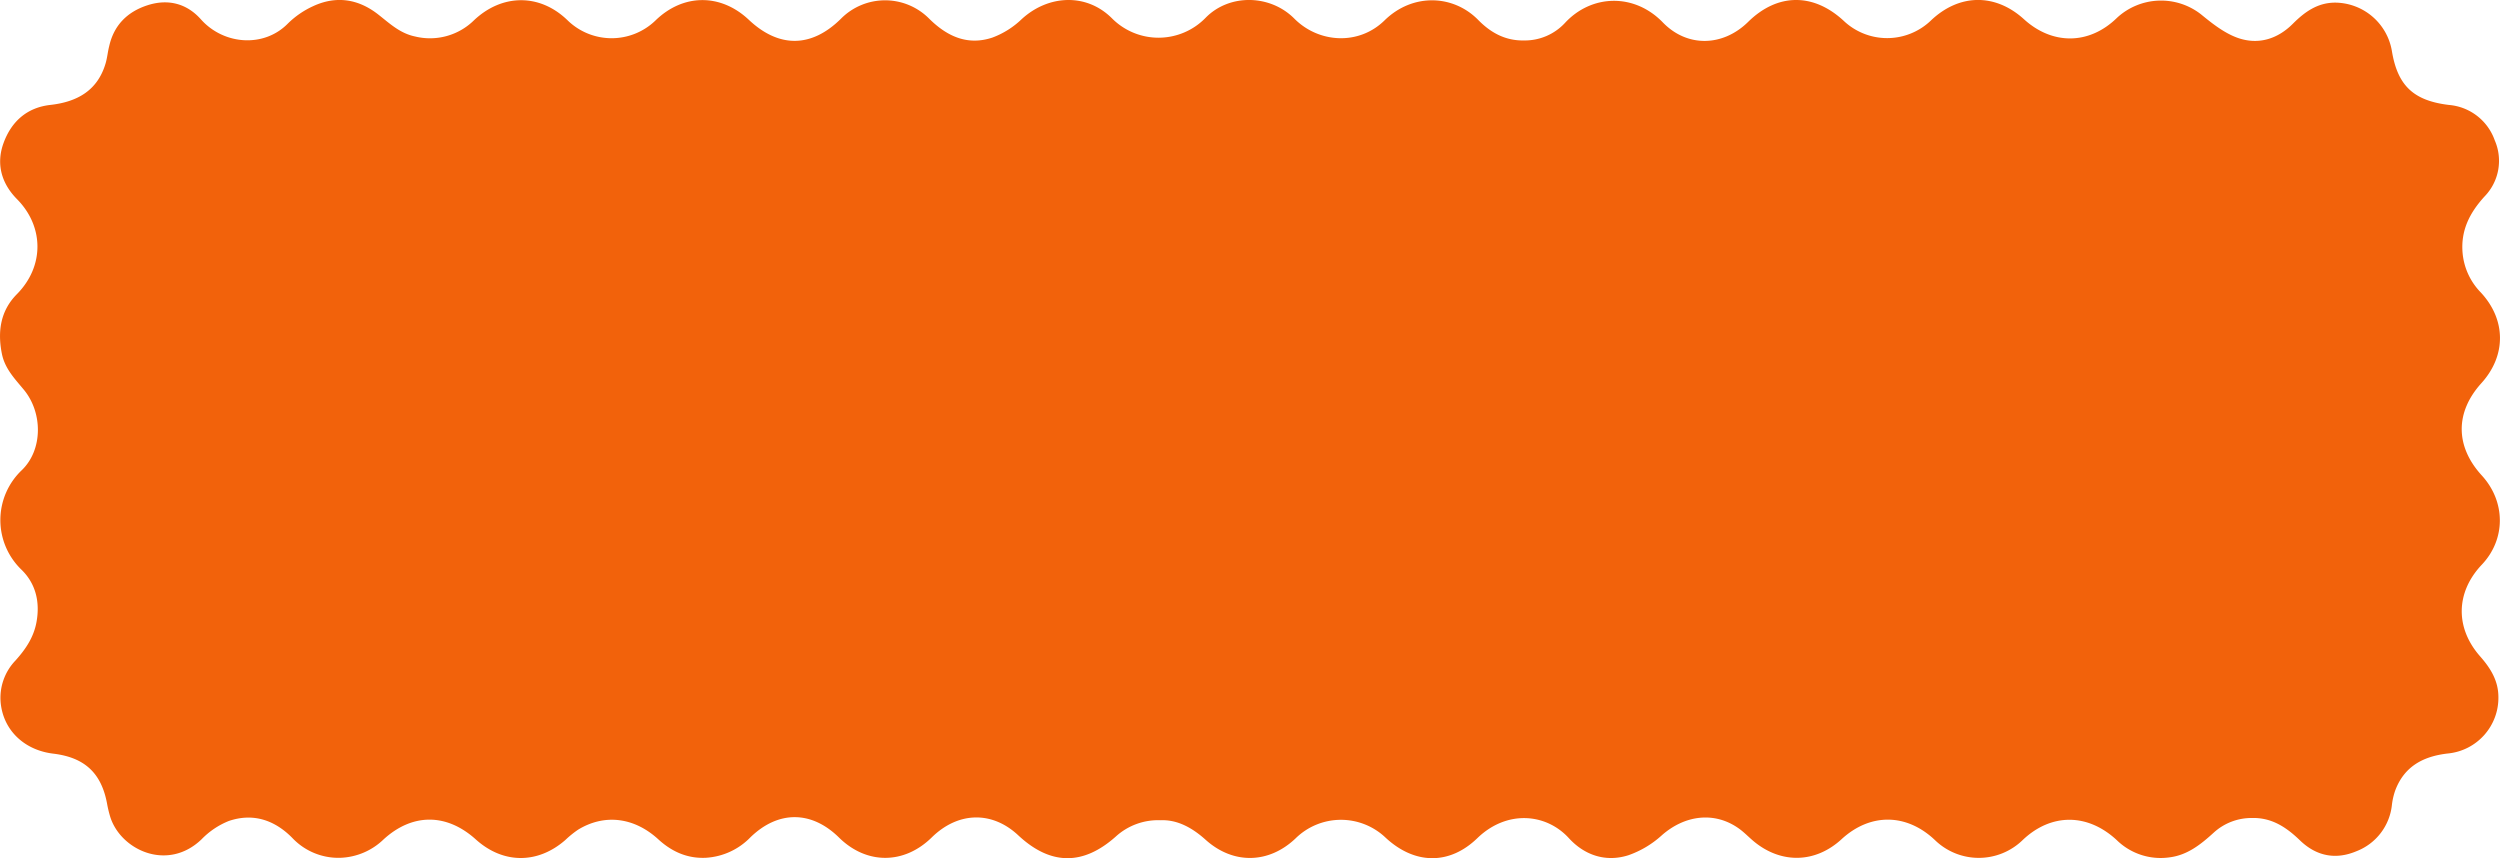 <?xml version="1.0" encoding="UTF-8"?> <svg xmlns="http://www.w3.org/2000/svg" viewBox="0 0 704.37 241.82"> <defs> <style>.cls-1{fill:#f2620b;}</style> </defs> <g id="Слой_2" data-name="Слой 2"> <g id="Слой_1-2" data-name="Слой 1"> <path class="cls-1" d="M327,231.1a17.72,17.72,0,0,0-12.61,4.58q-13.9,12.4-27.53-.36c-7.38-6.89-16.93-6.65-24.34.62-7.8,7.66-18.37,7.68-26.12.05s-17.11-7.68-24.94-.11A19.05,19.05,0,0,1,199,241.67c-5.22.29-9.66-1.65-13.53-5.2-6.83-6.25-15.21-7.22-22.59-2.71a28.28,28.28,0,0,0-3.63,2.94c-7.81,6.79-17.52,6.72-25.19-.19-8.2-7.4-17.84-7.47-26,0A18.46,18.46,0,0,1,96,241.68a17.86,17.86,0,0,1-13.66-5.61c-5-5.07-11.08-7.08-17.9-4.75a22.18,22.18,0,0,0-7.65,5.15c-9.67,9.29-23,2.9-25.79-6.52a32.76,32.76,0,0,1-.81-3.39c-1.58-8.74-6.33-13.18-15.27-14.23-8-1-13.91-6.47-14.72-14.23a15.17,15.17,0,0,1,4.16-12c2.81-3.13,5.12-6.46,5.92-10.83,1.05-5.74-.26-10.89-4.22-14.75a19.4,19.4,0,0,1,.11-28.08c5.93-5.74,5.91-16.18.52-22.67-2.54-3.07-5.33-5.92-6.16-10.11C-.74,93.35.16,87.53,4.74,82.9c7.79-7.86,7.68-19.07.06-26.78C.48,51.75-1.18,46.28,1,40.3s6.51-10,13.22-10.74c7.47-.85,13.27-4,15.54-11.73.46-1.56.59-3.21,1-4.8C32.08,7.13,35.84,3.35,41.5,1.5c5.83-1.9,11.13-.54,15.15,4C63,12.59,74.29,13.56,81.09,6.65a24.79,24.79,0,0,1,7.13-4.91c6.46-3,12.68-2.07,18.29,2.3,3.22,2.51,6.12,5.33,10.4,6.23a17.66,17.66,0,0,0,16.64-4.56c7.94-7.49,18.54-7.57,26.35,0a17.78,17.78,0,0,0,24.76.08c7.81-7.61,18.4-7.69,26.34-.19,8.51,8,17.69,7.89,26-.39a17.5,17.5,0,0,1,24.68-.06c5.08,5.08,10.89,7.78,17.92,5.44a24,24,0,0,0,8.25-5.19c7.54-6.92,18.31-7.4,25.48-.2A18.49,18.49,0,0,0,339.69,5c6.72-6.84,18.2-6.58,25,.26s18.08,7.66,25.41.48C398-2,409.45-1.54,416.48,5.62c3.49,3.56,7.62,5.89,12.94,5.78a15.43,15.43,0,0,0,11.47-4.9c7.44-8.09,19.5-8.55,27.6-.19,6.89,7.12,16.92,6.83,24-.1C500.8-2,511-2.07,519.6,6a17.81,17.81,0,0,0,24.31-.11c8-7.7,18.21-7.87,26.36-.45,8,7.26,18.35,7.23,26.17-.4a18.28,18.28,0,0,1,23.69-1c3.11,2.55,6.46,5.2,10.15,6.56,5.78,2.12,11.31.52,15.73-3.91,3.33-3.33,6.93-5.93,11.88-5.95a16.35,16.35,0,0,1,16,13.51c1.6,9.88,6.09,14.11,16.11,15.32a15,15,0,0,1,12.9,10,14.41,14.41,0,0,1-2.9,15.8c-4.23,4.65-6.78,9.67-6.15,16.12a18.21,18.21,0,0,0,5.1,10.9c7.15,7.68,7.23,17.77.18,25.56-7.43,8.21-7.39,17.8.1,26,6.79,7.41,6.8,18,0,25.16-7.32,7.74-7.56,17.76-.45,25.83,2.92,3.32,5.13,6.84,5.14,11.44a15.76,15.76,0,0,1-14.21,15.91c-6.89.77-12.31,3.58-14.87,10.45a19,19,0,0,0-.92,4,15.74,15.74,0,0,1-10,13.09c-5.87,2.48-11.31,1.38-15.9-3.05-3.84-3.71-8-6.49-13.63-6.31a15.77,15.77,0,0,0-10.65,4.1c-3.65,3.33-7.46,6.39-12.56,7a17.69,17.69,0,0,1-14.79-4.87c-8.17-7.59-18.43-7.66-26.45-.07a17.74,17.74,0,0,1-24.84,0c-8-7.52-18.18-7.6-26.24-.19-7.37,6.78-17,7-24.71.63-1.43-1.19-2.72-2.56-4.23-3.64-6.8-4.85-15.18-3.85-21.73,1.93a27.39,27.39,0,0,1-9.36,5.59c-6.42,2.06-12.42,0-16.82-4.82-6.41-7-17.45-8-25.75,0-7.91,7.67-17.7,7.46-25.85-.1a18.24,18.24,0,0,0-25.39.19c-7.53,7.16-17.53,7.38-25.31.41C335.92,233.21,331.7,230.9,327,231.1Z" transform="translate(0 0)"></path> </g> </g> </svg> 